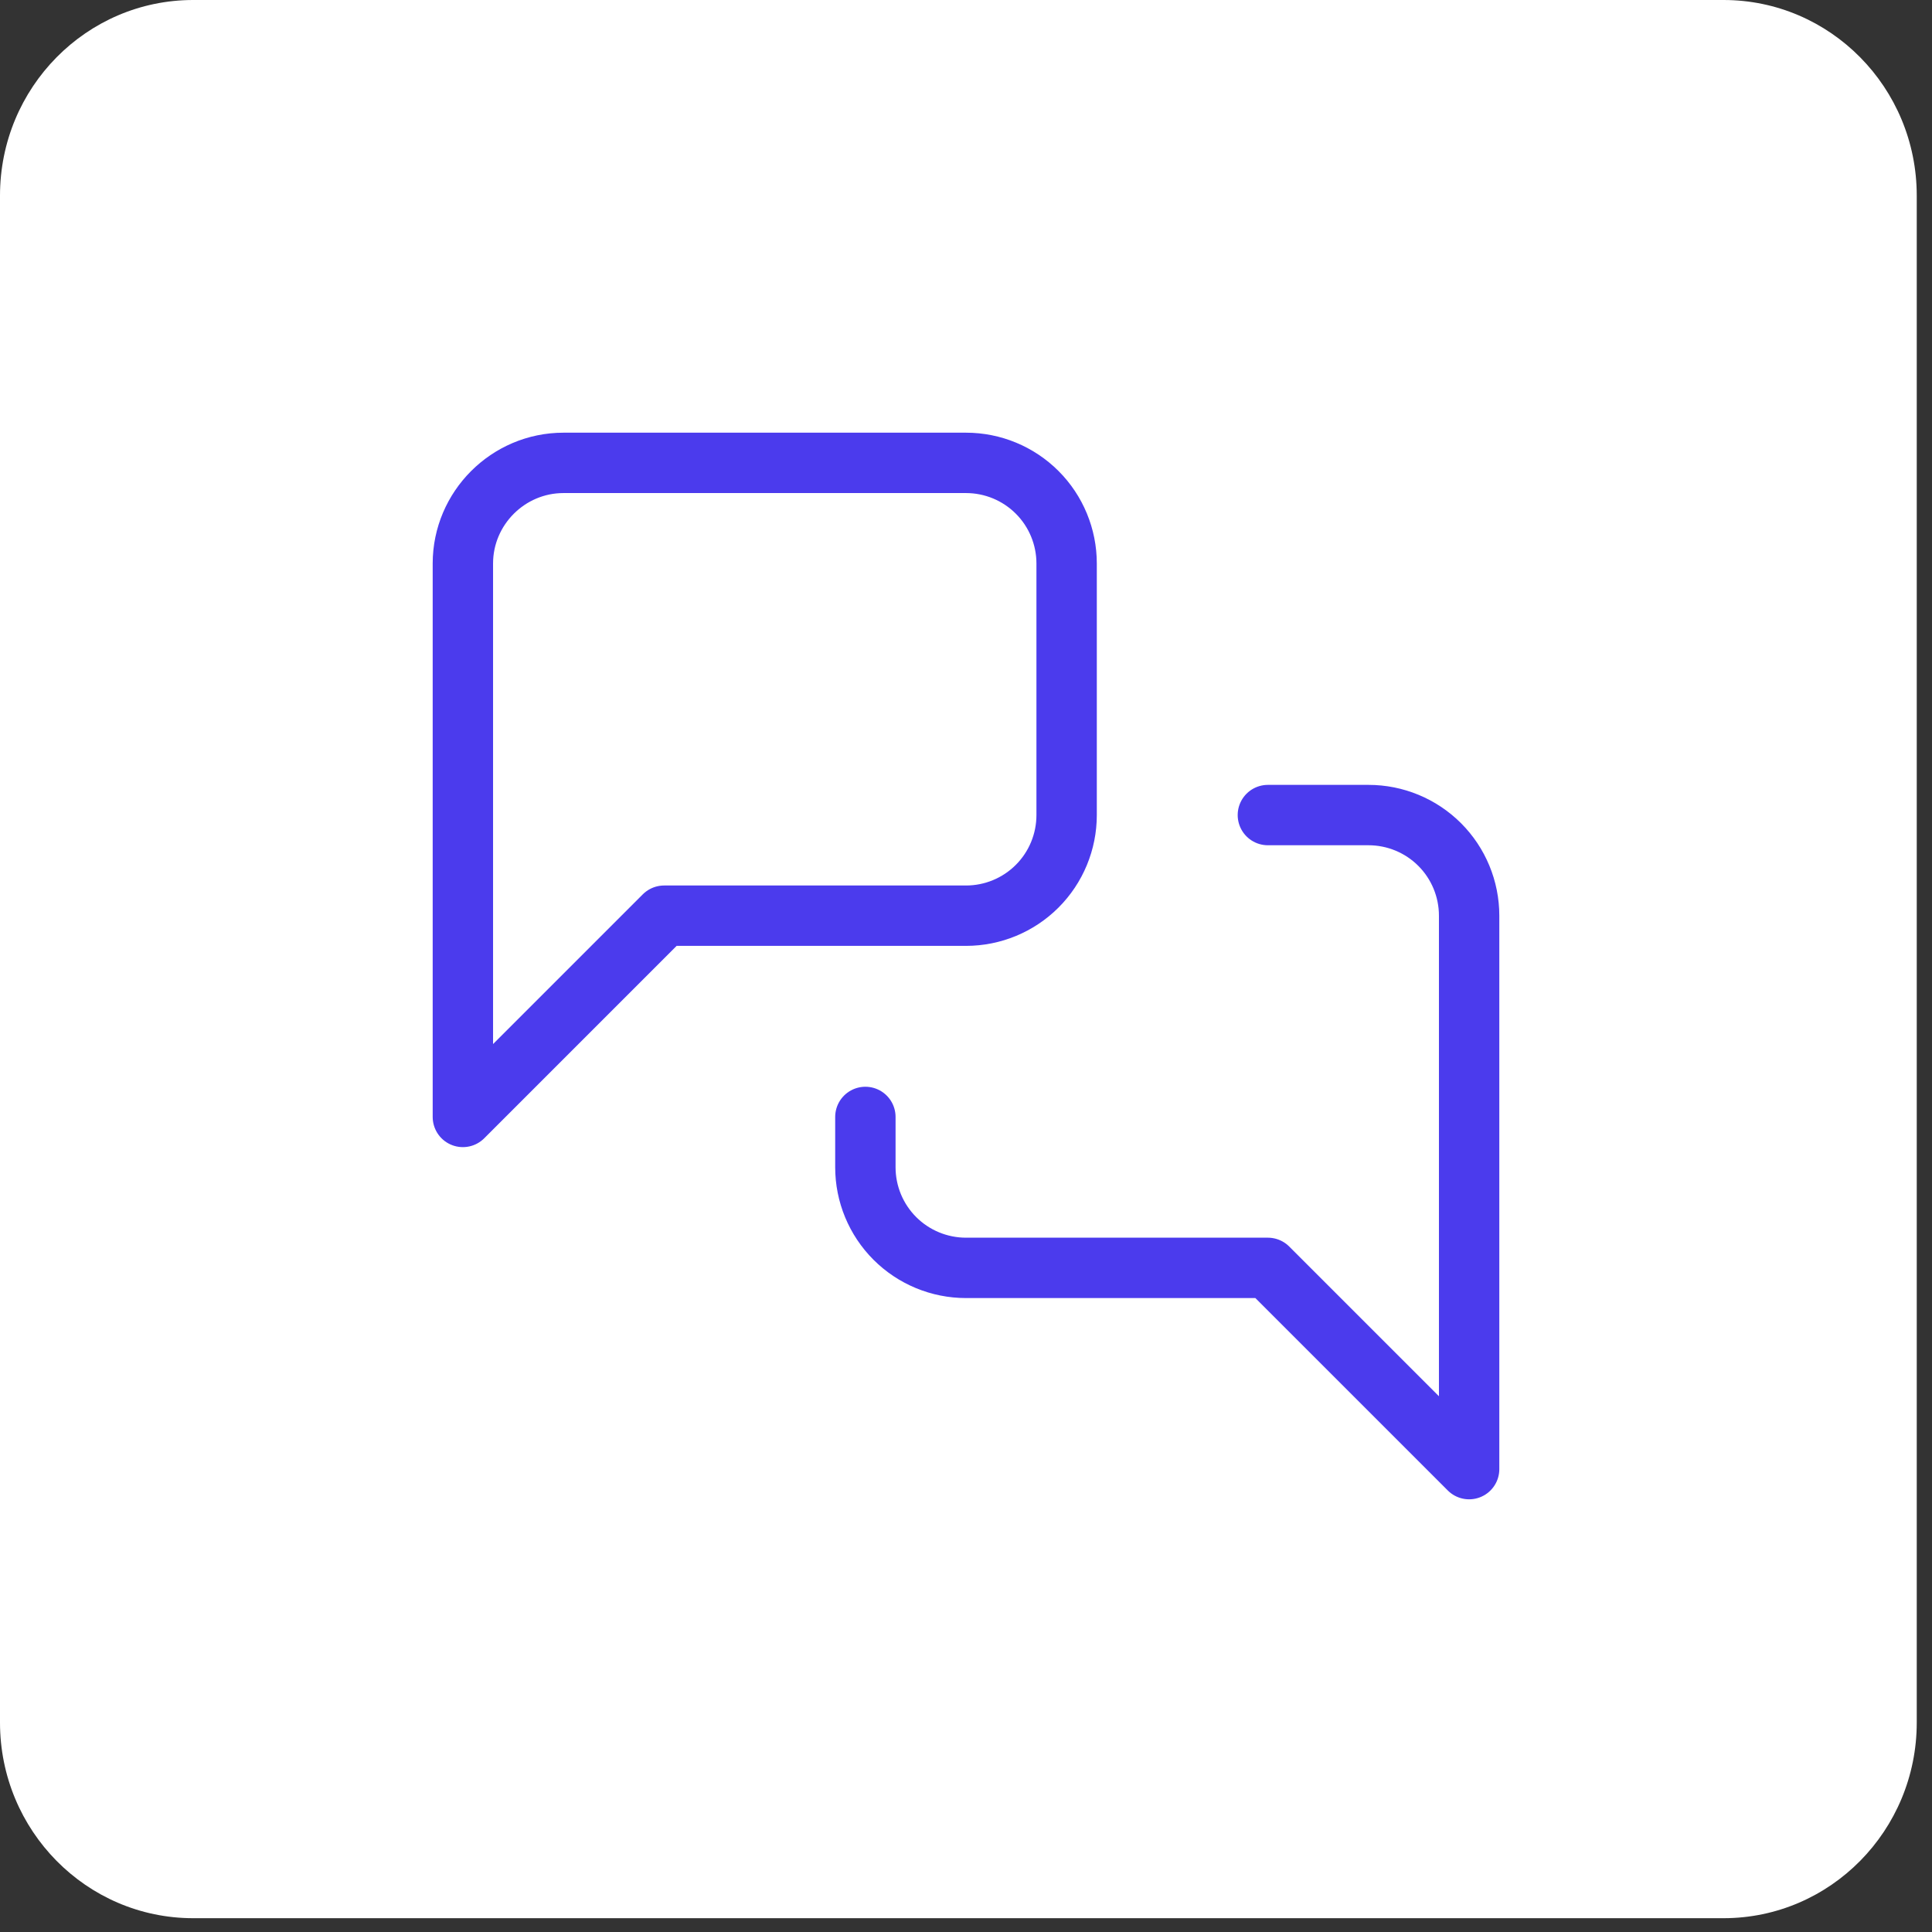 <svg width="48" height="48" viewBox="0 0 48 48" fill="none" xmlns="http://www.w3.org/2000/svg">
<rect x="0" y="0" width="48" height="48" fill="#333333" stroke="none"/>
<g clip-path="url(#clip0_2013_15626)">
<path d="M42.821 0H4.8C2.149 0 0 2.176 0 4.861V42.796C0 45.48 2.149 47.657 4.8 47.657H42.821C45.472 47.657 47.621 45.48 47.621 42.796V4.861C47.621 2.176 45.472 0 42.821 0Z" fill="white"/>
<path d="M26.5 20.25C26.5 20.913 26.237 21.549 25.768 22.018C25.299 22.487 24.663 22.75 24 22.75H16.5L11.5 27.75V14C11.5 12.625 12.625 11.5 14 11.5H24C24.663 11.5 25.299 11.763 25.768 12.232C26.237 12.701 26.5 13.337 26.5 14V20.25Z" stroke="#4B3BED" stroke-width="1.5" stroke-linecap="round" stroke-linejoin="round"/>
<path d="M31.5 20.25H34C34.663 20.25 35.299 20.513 35.768 20.982C36.237 21.451 36.5 22.087 36.5 22.75V36.5L31.5 31.5H24C23.337 31.5 22.701 31.237 22.232 30.768C21.763 30.299 21.5 29.663 21.5 29V27.75" stroke="#4B3BED" stroke-width="1.5" stroke-linecap="round" stroke-linejoin="round"/>
</g>
<defs>
<clipPath id="clip0_2013_15626">
<rect width="48" height="48" fill="white"/>
</clipPath>
</defs>
</svg>
